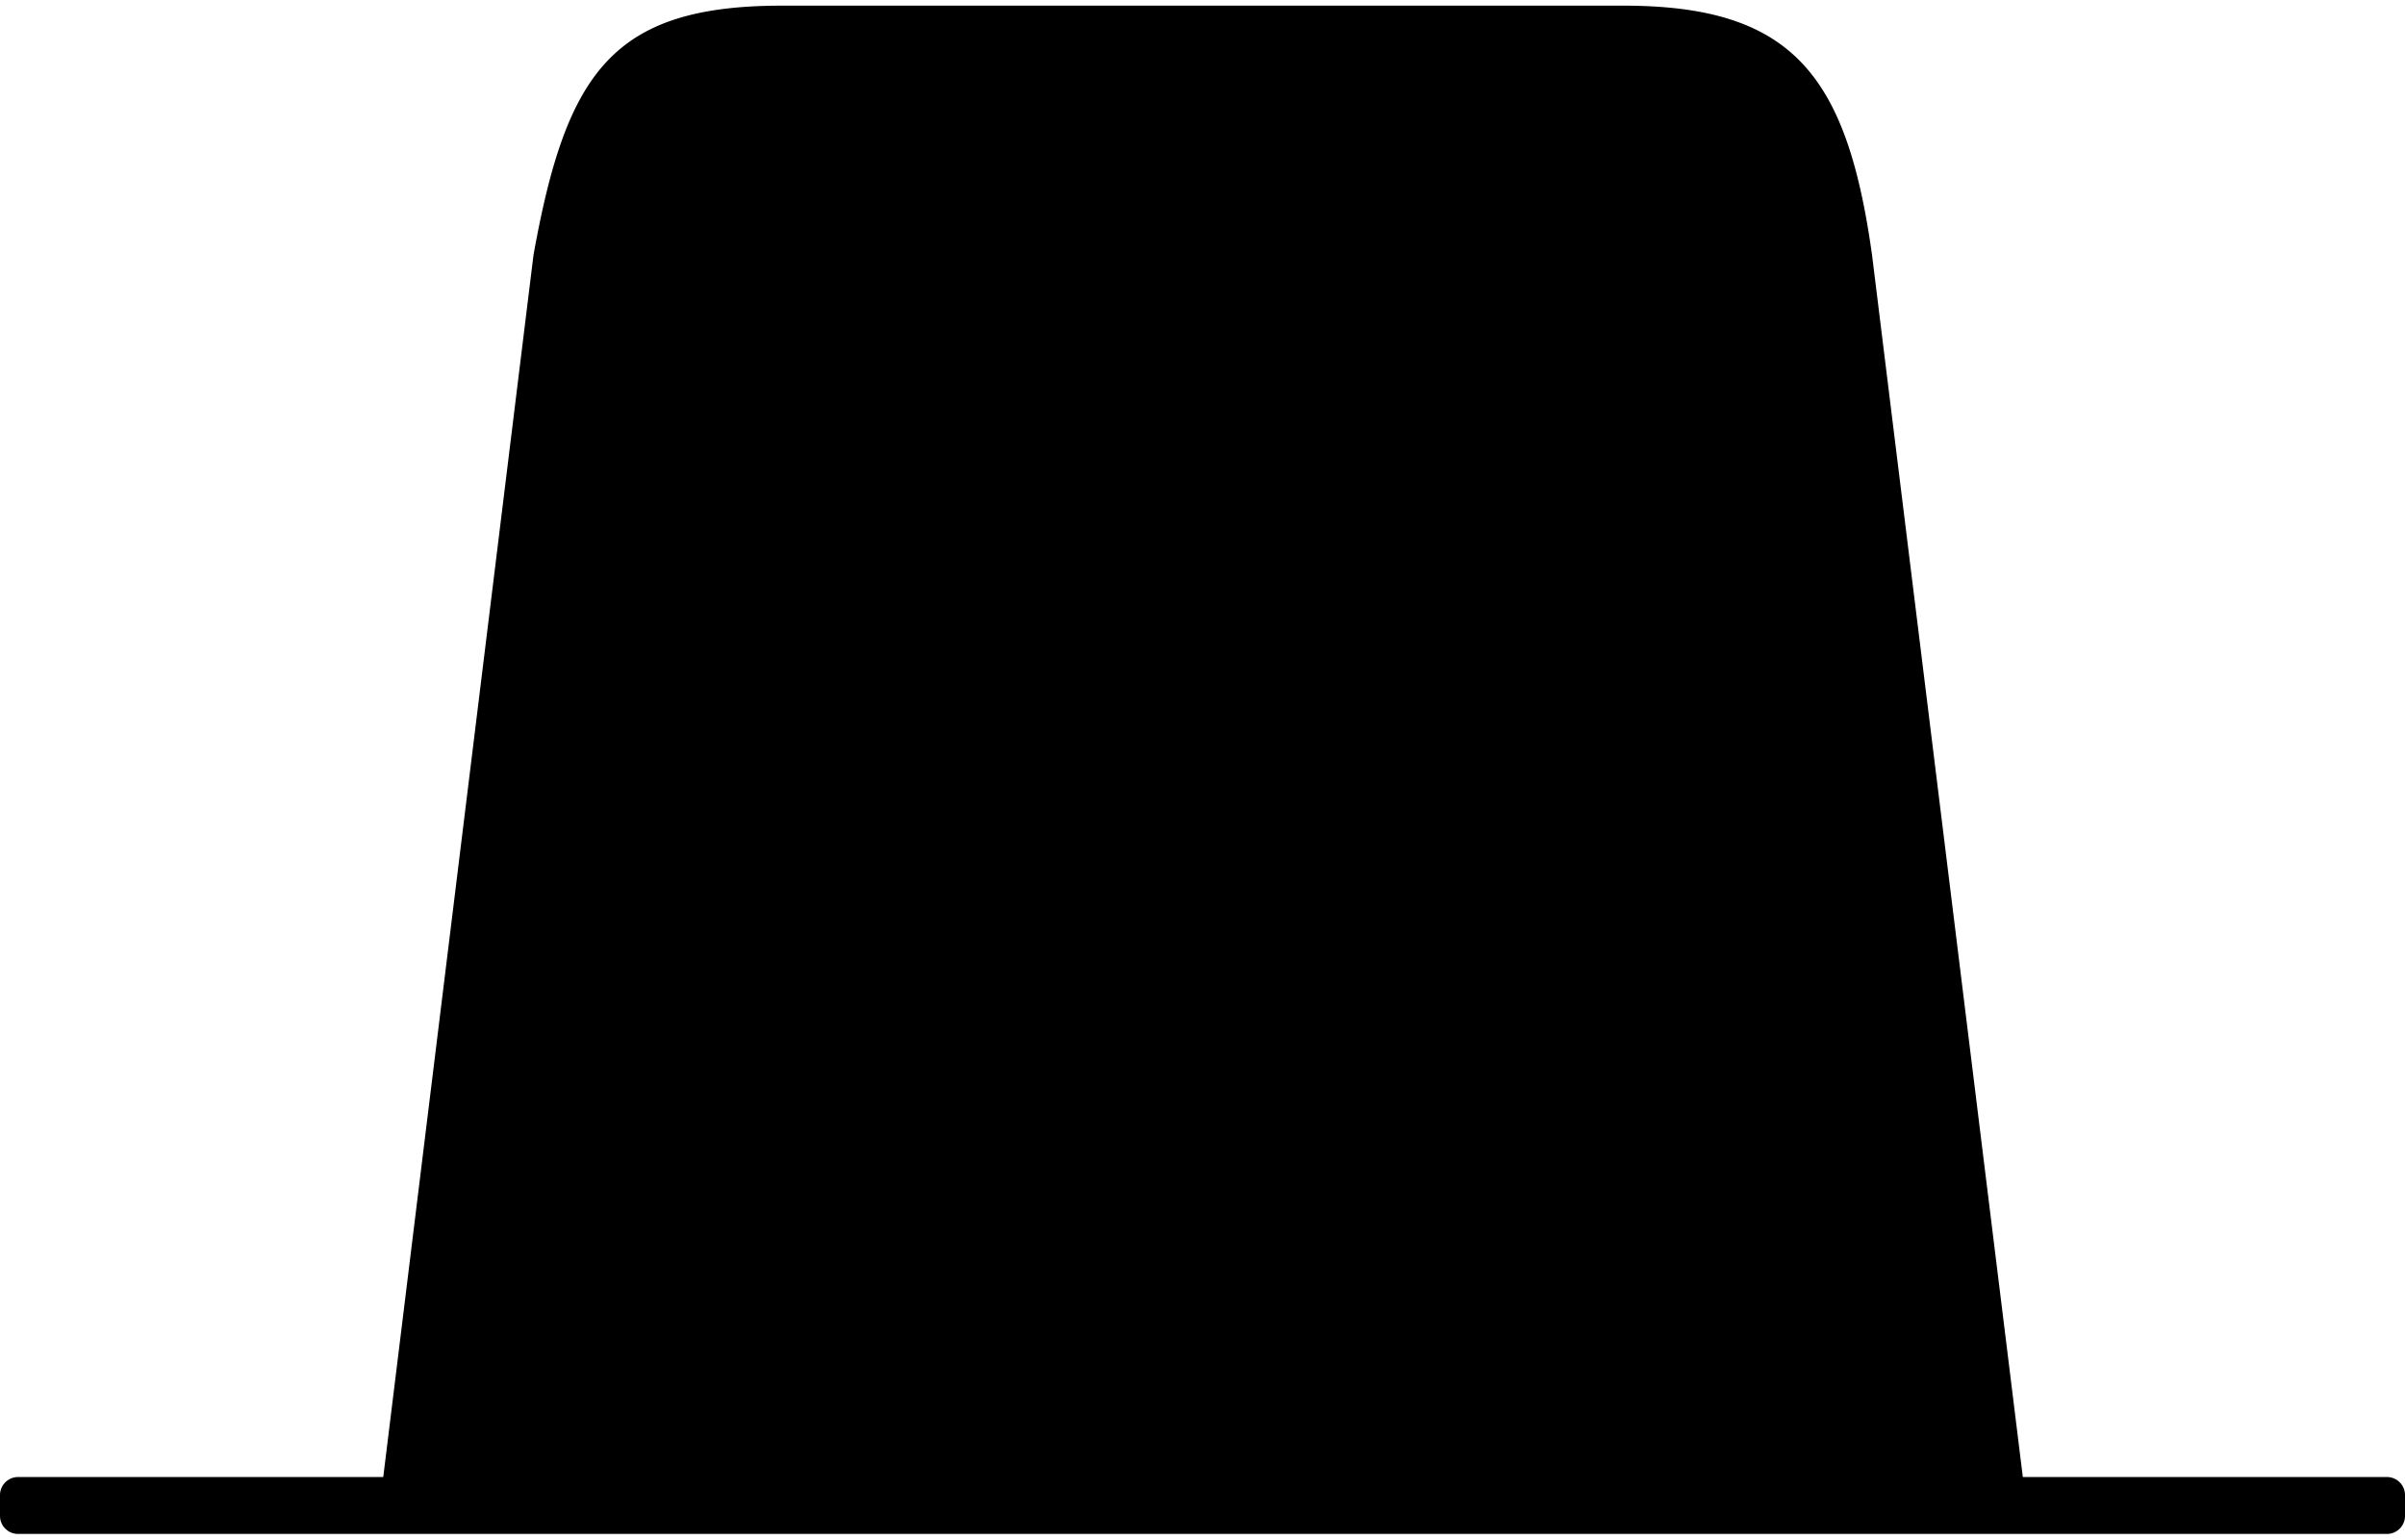 <?xml version="1.0" encoding="UTF-8"?>
<svg xmlns="http://www.w3.org/2000/svg" viewBox="0 0 89.17 56.69" width="89" height="57">
  <g id="Calque_2" data-name="Calque 2">
    <g id="Calque_1-2" data-name="Calque 1">
      <path d="M88.49,54.56H75L69.41,9.25C68.48,2.57,66.46,0,60.18,0H29c-6.28,0-8,2.46-9.22,9.25L14.21,54.56H.67a.67.67,0,0,0-.67.68V56a.67.67,0,0,0,.67.67H88.49a.67.67,0,0,0,.68-.67v-.78A.67.67,0,0,0,88.49,54.56Z"/>
    </g>
  </g>
</svg>

